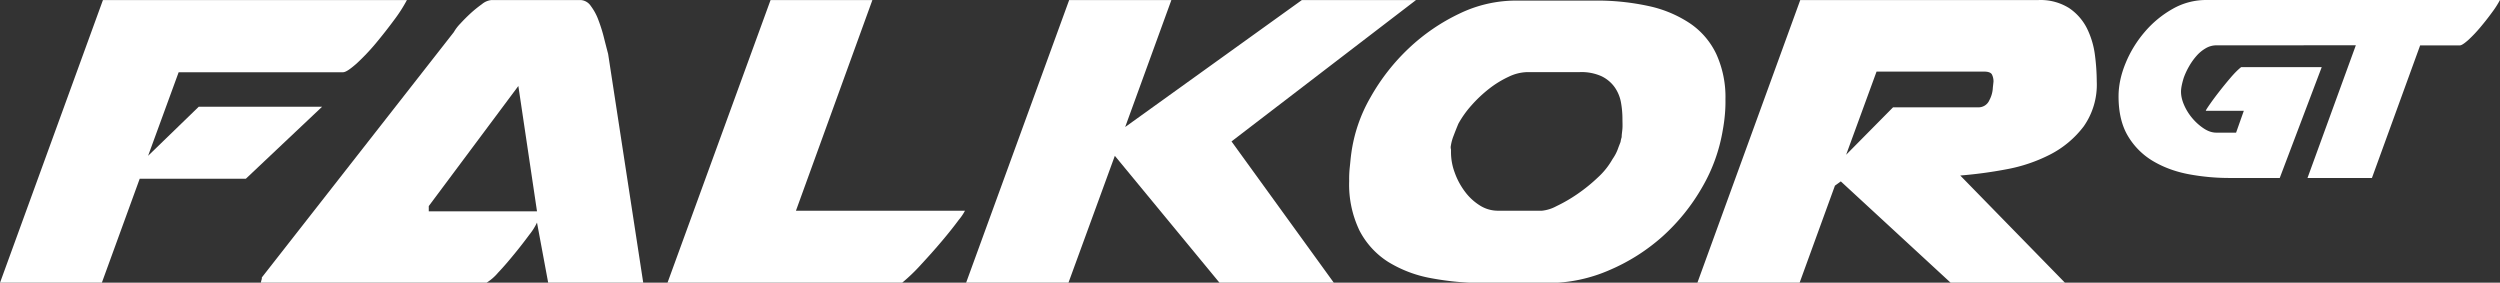 <svg xmlns="http://www.w3.org/2000/svg" xmlns:vectornator="http://vectornator.io" stroke-linecap="round" stroke-linejoin="round" stroke-miterlimit="10" clip-rule="evenodd" viewBox="0 0 382.03 43.2"><rect x="0" y="0" width="382.03" height="43.2" fill="#333333" stroke="none"/><clipPath id="a"><path d="M0 0h382.03v43.2H0z"/></clipPath><g vectornator:layerName="Layer 1" fill="#fff" clip-path="url(#a)"><path d="M62.18.01a22.45 22.45 0 0 1-1.92 3c-.9 1.22-1.85 2.43-2.85 3.63a32.996 32.996 0 0 1-2.94 3.09c-1 .87-1.64 1.31-2.07 1.31H27.3l-4.67 12.77 7.74-7.5h18.85l-11.65 11H21.35l-5.79 15.9H0L15.73.01h46.45zm21.59 43.2-1.71-9.2a9.084 9.084 0 0 1-1.18 1.87 69.5 69.5 0 0 1-2.29 2.94c-.85 1.04-1.67 2-2.48 2.85a7.383 7.383 0 0 1-1.79 1.55H39.85c.1-.44.16-.63.16-.57v-.25L69.35 4.91a6.4 6.4 0 0 1 1-1.31c.493-.54 1.023-1.07 1.59-1.59A19.09 19.09 0 0 1 73.65.63a2.67 2.67 0 0 1 1.43-.62h13.69a2 2 0 0 1 1.51.9c.501.67.9 1.412 1.18 2.2.339.892.623 1.803.85 2.73.25 1 .45 1.76.62 2.41l5.37 35-14.53-.04zM65.52 32.29h16.54l-2.85-19.15-13.69 18.35v.8zM102 43.21 117.75.01h15.56L121.63 32.2h25.83a7.72 7.72 0 0 1-.94 1.39c-.68.92-1.53 2-2.56 3.22-1.03 1.22-2.12 2.44-3.26 3.67a27.223 27.223 0 0 1-2.85 2.73H102zM163.38.01H179l-7.06 19.4 27-19.4h17.44l-28.19 21.6 15.64 21.6h-17.47l-16-19.4-7.09 19.4h-15.64L163.38.01z"/><path d="M260.11 28.62a30.432 30.432 0 0 1-6 7.46 29.619 29.619 0 0 1-8.11 5.17 23.48 23.48 0 0 1-9.41 2H227a43.688 43.688 0 0 1-8.31-.74 18.925 18.925 0 0 1-6.58-2.5 12.43 12.43 0 0 1-4.36-4.77 16.244 16.244 0 0 1-1.58-7.58c-.013-.668.014-1.335.08-2 .08-.67.13-1.43.24-2.2a23.392 23.392 0 0 1 2.94-8.59 31.57 31.57 0 0 1 5.86-7.5A29.993 29.993 0 0 1 223 2.09a19.84 19.84 0 0 1 8.56-2h12.14c2.79-.032 5.574.254 8.3.85a18.249 18.249 0 0 1 6.28 2.65 11.72 11.72 0 0 1 4 4.69 15.81 15.81 0 0 1 1.39 6.88 21.69 21.69 0 0 1-.08 2.28c-.07.82-.18 1.64-.33 2.45a25.713 25.713 0 0 1-3.15 8.73zm-38.38-5.79v.49a8.912 8.912 0 0 0 .57 3.06 10.89 10.89 0 0 0 1.55 2.89 8.378 8.378 0 0 0 2.28 2.12 5.14 5.14 0 0 0 2.77.81h6.73a5.889 5.889 0 0 0 2.2-.69 23.273 23.273 0 0 0 3.17-1.83 25.383 25.383 0 0 0 3.18-2.57 11.289 11.289 0 0 0 2.24-2.81 6.682 6.682 0 0 0 .9-1.79l.32-.82a4.46 4.46 0 0 1 .17-.73c0-.44.09-.88.12-1.35.03-.47 0-.93 0-1.42 0-.876-.08-1.75-.24-2.61a5.798 5.798 0 0 0-1-2.32 5.284 5.284 0 0 0-2-1.63 7.48 7.48 0 0 0-3.3-.61h-8a6.85 6.85 0 0 0-2.81.69 15.343 15.343 0 0 0-3 1.83c-.988.77-1.902 1.63-2.73 2.57a15.373 15.373 0 0 0-2 2.81c-.27.65-.51 1.26-.73 1.84a7.09 7.09 0 0 0-.41 1.5c-.043.188-.036.385.02.57zM275.1.01h36.35a8.22 8.22 0 0 1 4.73 1.22 8.158 8.158 0 0 1 2.73 3.1 12.843 12.843 0 0 1 1.22 4.07 32.59 32.59 0 0 1 .28 4.07 11.093 11.093 0 0 1-2 6.85 15.056 15.056 0 0 1-5.1 4.28 24.183 24.183 0 0 1-6.76 2.28 66.117 66.117 0 0 1-7 .94l16 16.38h-17.47L281.3 27.72l-.9.65-5.4 14.84h-15.62L275.1.01zm29.53 12.47a2.328 2.328 0 0 0-.24-1.1c-.16-.29-.57-.44-1.22-.44h-16.41l-4.65 12.71 7.17-7.25h13a1.79 1.79 0 0 0 1.72-1.09 4.452 4.452 0 0 0 .53-1.92l.1-.91zM360 6.92h-9.689c.201-.405.451-.786.743-1.132a38.527 38.527 0 0 1 1.642-2.05c.635-.756 1.258-1.48 1.944-2.178A10.346 10.346 0 0 1 356.338 0h25.688c-.352.66-.756 1.291-1.208 1.887a40.211 40.211 0 0 1-1.793 2.284 20.826 20.826 0 0 1-1.843 1.944c-.63.548-1.032.824-1.309.824h-6.046l-7.367 20.259h-9.846L360 6.92zm-5.214 3.343-6.414 16.934h-7.646a33.83 33.83 0 0 1-6.209-.564c-2.019-.376-3.832-1.035-5.44-1.976a10.912 10.912 0 0 1-3.874-3.823c-.975-1.608-1.463-3.643-1.463-6.106 0-1.642.359-3.336 1.078-5.08a17.544 17.544 0 0 1 2.925-4.773 15.785 15.785 0 0 1 4.259-3.515A10.286 10.286 0 0 1 337.134 0h21.193a67.708 67.708 0 0 1-3.002 3.67 33.038 33.038 0 0 1-3.31 3.258h-13.342a3.19 3.19 0 0 0-1.591.436 5.59 5.59 0 0 0-1.411 1.154 9.498 9.498 0 0 0-1.154 1.617 10.863 10.863 0 0 0-.822 1.77c-.273.89-.41 1.591-.41 2.104 0 .65.162 1.343.488 2.079a8.098 8.098 0 0 0 1.282 2.027 8.19 8.19 0 0 0 1.745 1.54c.633.41 1.257.615 1.873.615h3.028l1.18-3.336h-5.799v-.051c.035-.103.248-.436.642-1 .393-.565.864-1.198 1.411-1.9a61.203 61.203 0 0 1 1.719-2.103c.599-.702 1.138-1.24 1.617-1.617h12.315z"/></g></svg>
